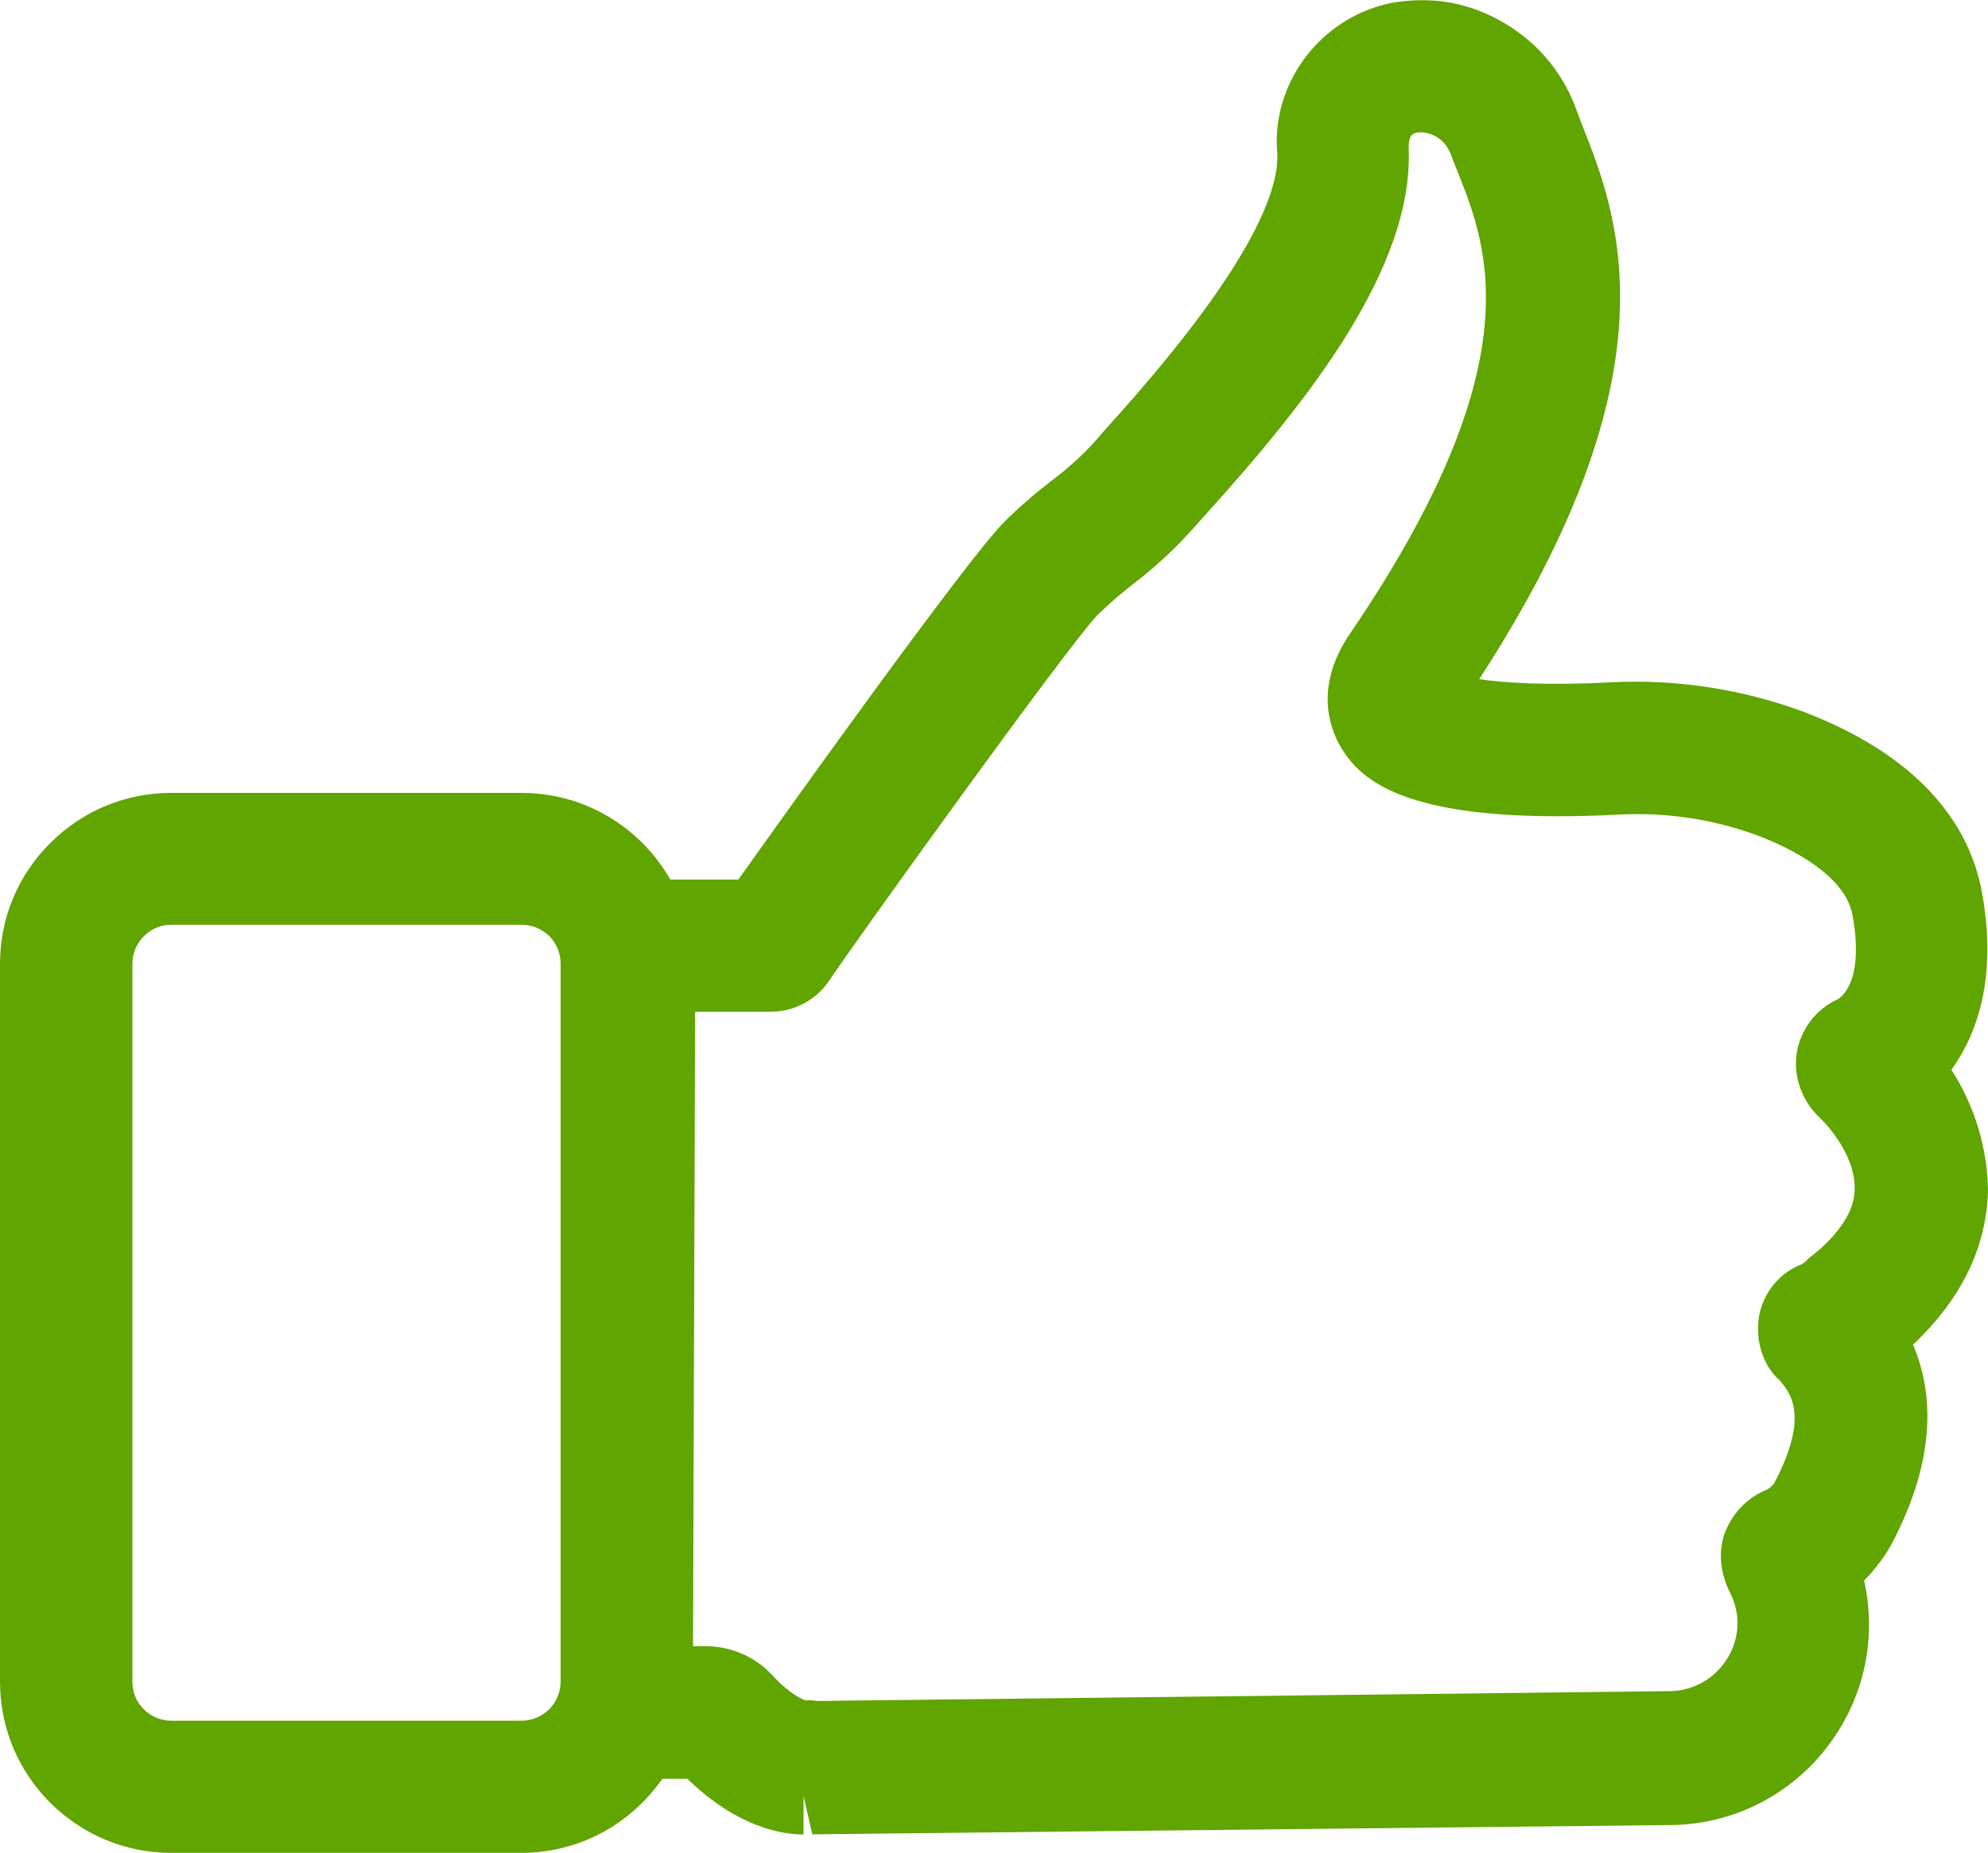 <?xml version="1.0" encoding="utf-8"?>
<!DOCTYPE svg PUBLIC "-//W3C//DTD SVG 1.1//EN" "http://www.w3.org/Graphics/SVG/1.1/DTD/svg11.dtd">
<svg version="1.1" id="Capa_1" xmlns="http://www.w3.org/2000/svg" xmlns:xlink="http://www.w3.org/1999/xlink" x="0px" y="0px"
	 width="15px" height="13.979px" viewBox="0 0 15 13.979" enable-background="new 0 0 15 13.979" xml:space="preserve">
<path fill="#60A500" d="M15,8.981c-0.005-0.326-0.103-0.641-0.276-0.91c0.185-0.256,0.352-0.684,0.229-1.345
	c-0.076-0.413-0.369-0.982-1.342-1.355c-0.471-0.175-0.974-0.249-1.467-0.223c-0.479,0.026-0.799,0.003-0.983-0.024
	c1.515-2.331,1.049-3.497,0.771-4.195l-0.032-0.085c-0.097-0.281-0.29-0.517-0.546-0.668c-0.253-0.149-0.527-0.21-0.856-0.154
	c-0.262,0.054-0.492,0.201-0.652,0.415C9.686,0.65,9.613,0.915,9.638,1.163c0.01,0.283-0.203,0.867-1.273,2.049L8.267,3.324
	c-0.098,0.11-0.208,0.209-0.328,0.299c-0.125,0.096-0.246,0.2-0.36,0.313C7.3,4.214,5.964,6.083,5.571,6.636H5.058
	C4.962,6.469,4.832,6.325,4.672,6.213C4.454,6.061,4.199,5.982,3.934,5.982H1.292c-0.344,0-0.668,0.134-0.912,0.378
	C0.134,6.604,0,6.928,0,7.273v5.414c0,0.345,0.135,0.67,0.379,0.914c0.244,0.242,0.567,0.378,0.912,0.378h2.644
	c0.24,0,0.476-0.067,0.681-0.195c0.152-0.095,0.281-0.22,0.382-0.364h0.188c0.375,0.363,0.707,0.42,0.877,0.42V13.55l0.066,0.289
	l6.469-0.07c0.496-0.001,0.959-0.248,1.238-0.657c0.241-0.349,0.321-0.78,0.229-1.188c0.078-0.078,0.146-0.166,0.203-0.266
	c0.356-0.67,0.313-1.17,0.166-1.513C14.799,9.8,14.989,9.412,15,8.981z M13.732,9.425l-0.09,0.073
	c-0.016,0.019-0.039,0.035-0.045,0.039c-0.152,0.059-0.268,0.181-0.316,0.353c-0.049,0.2,0.016,0.41,0.146,0.523
	c0.078,0.093,0.229,0.261-0.035,0.767c-0.017,0.03-0.044,0.055-0.085,0.069c-0.137,0.063-0.241,0.178-0.295,0.322
	c-0.047,0.138-0.034,0.293,0.041,0.444c0.081,0.155,0.075,0.343-0.017,0.493c-0.093,0.154-0.26,0.25-0.439,0.251l-6.428,0.074
	c-0.024-0.003-0.048-0.006-0.071-0.006L6.08,12.829c-0.024-0.008-0.115-0.042-0.249-0.186c-0.128-0.142-0.313-0.223-0.505-0.223
	H5.229l0.016-4.787h0.57c0.18,0,0.348-0.091,0.446-0.241c0.19-0.286,1.815-2.545,2.021-2.753c0.083-0.082,0.173-0.159,0.267-0.232
	c0.167-0.127,0.322-0.271,0.46-0.427l0.094-0.105c0.773-0.856,1.56-1.853,1.526-2.75c-0.003-0.116,0.036-0.123,0.085-0.127
	c0.047,0,0.093,0.013,0.132,0.039c0.05,0.032,0.088,0.081,0.114,0.163l0.037,0.093c0.231,0.578,0.576,1.452-0.81,3.486
	c-0.264,0.387-0.161,0.695-0.078,0.844c0.141,0.25,0.454,0.535,1.642,0.535c0.137,0,0.287-0.003,0.452-0.012
	c0.364-0.02,0.723,0.033,1.06,0.158c0.244,0.093,0.659,0.296,0.715,0.601c0.093,0.519-0.098,0.626-0.114,0.635
	c-0.158,0.072-0.272,0.219-0.305,0.391c-0.03,0.173,0.025,0.351,0.153,0.484C13.847,8.54,14,8.761,13.994,8.971
	C13.994,9.113,13.908,9.265,13.732,9.425z M4.23,12.685c0,0.079-0.031,0.154-0.085,0.21c-0.058,0.055-0.131,0.087-0.209,0.087H1.292
	c-0.078,0-0.153-0.032-0.208-0.087c-0.056-0.056-0.085-0.129-0.085-0.209V7.272c0-0.078,0.03-0.153,0.087-0.209
	C1.14,7.008,1.213,6.977,1.292,6.977h2.644c0.078,0,0.153,0.031,0.209,0.086C4.2,7.118,4.23,7.193,4.23,7.272V12.685z"/>
</svg>
